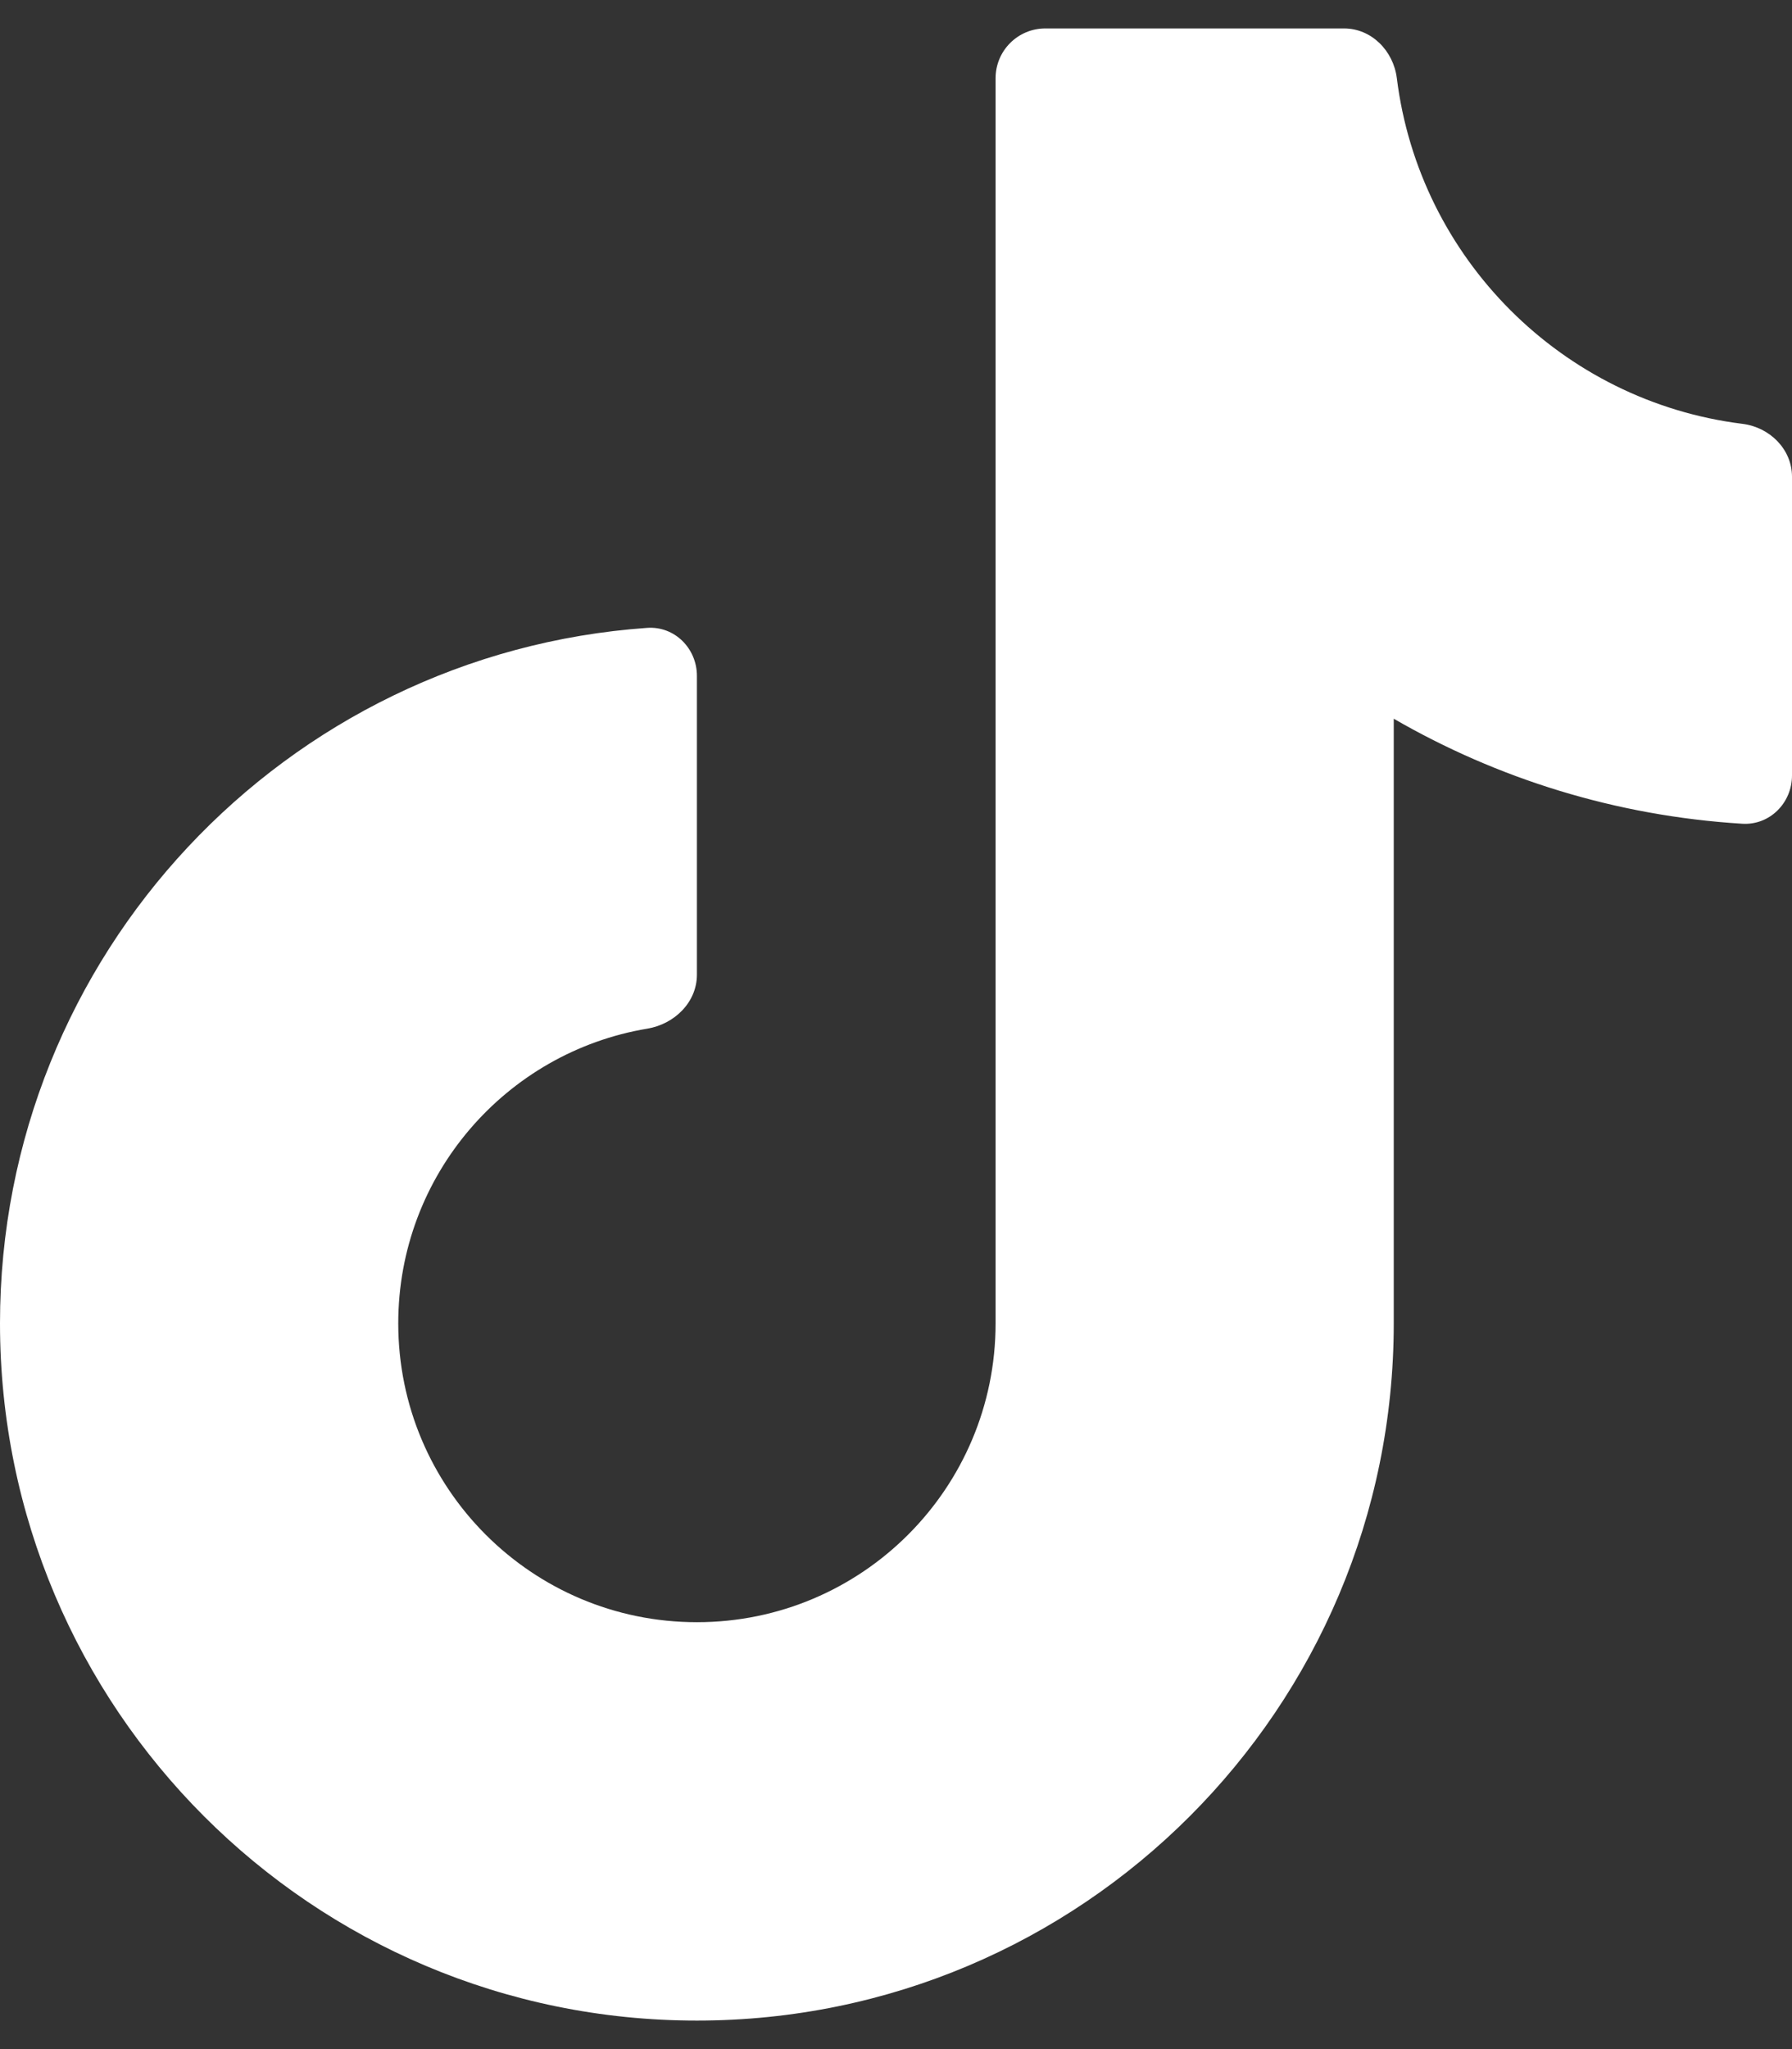 <svg width="21" height="24" viewBox="0 0 21 24" fill="none" xmlns="http://www.w3.org/2000/svg">
<rect x="0" y="0" width="21" height="24" fill="#333333" stroke="none"/>
<path d="M12.25 0.333C11.928 0.333 11.667 0.594 11.667 0.916V15.5C11.667 17.433 10.1 19 8.167 19C6.234 19 4.667 17.433 4.667 15.5C4.667 13.765 5.929 12.324 7.586 12.048C7.904 11.995 8.167 11.739 8.167 11.416V7.916C8.167 7.594 7.905 7.331 7.583 7.354C3.345 7.653 0 11.185 0 15.5C0 20.01 3.656 23.666 8.167 23.666C12.677 23.666 16.333 20.01 16.333 15.5V8.418C17.548 9.12 18.936 9.557 20.417 9.648C20.738 9.668 21 9.405 21 9.083V5.583C21 5.261 20.738 5.003 20.418 4.964C18.306 4.701 16.632 3.027 16.369 0.915C16.329 0.595 16.072 0.333 15.75 0.333H12.25Z" fill="white"/>
</svg>
